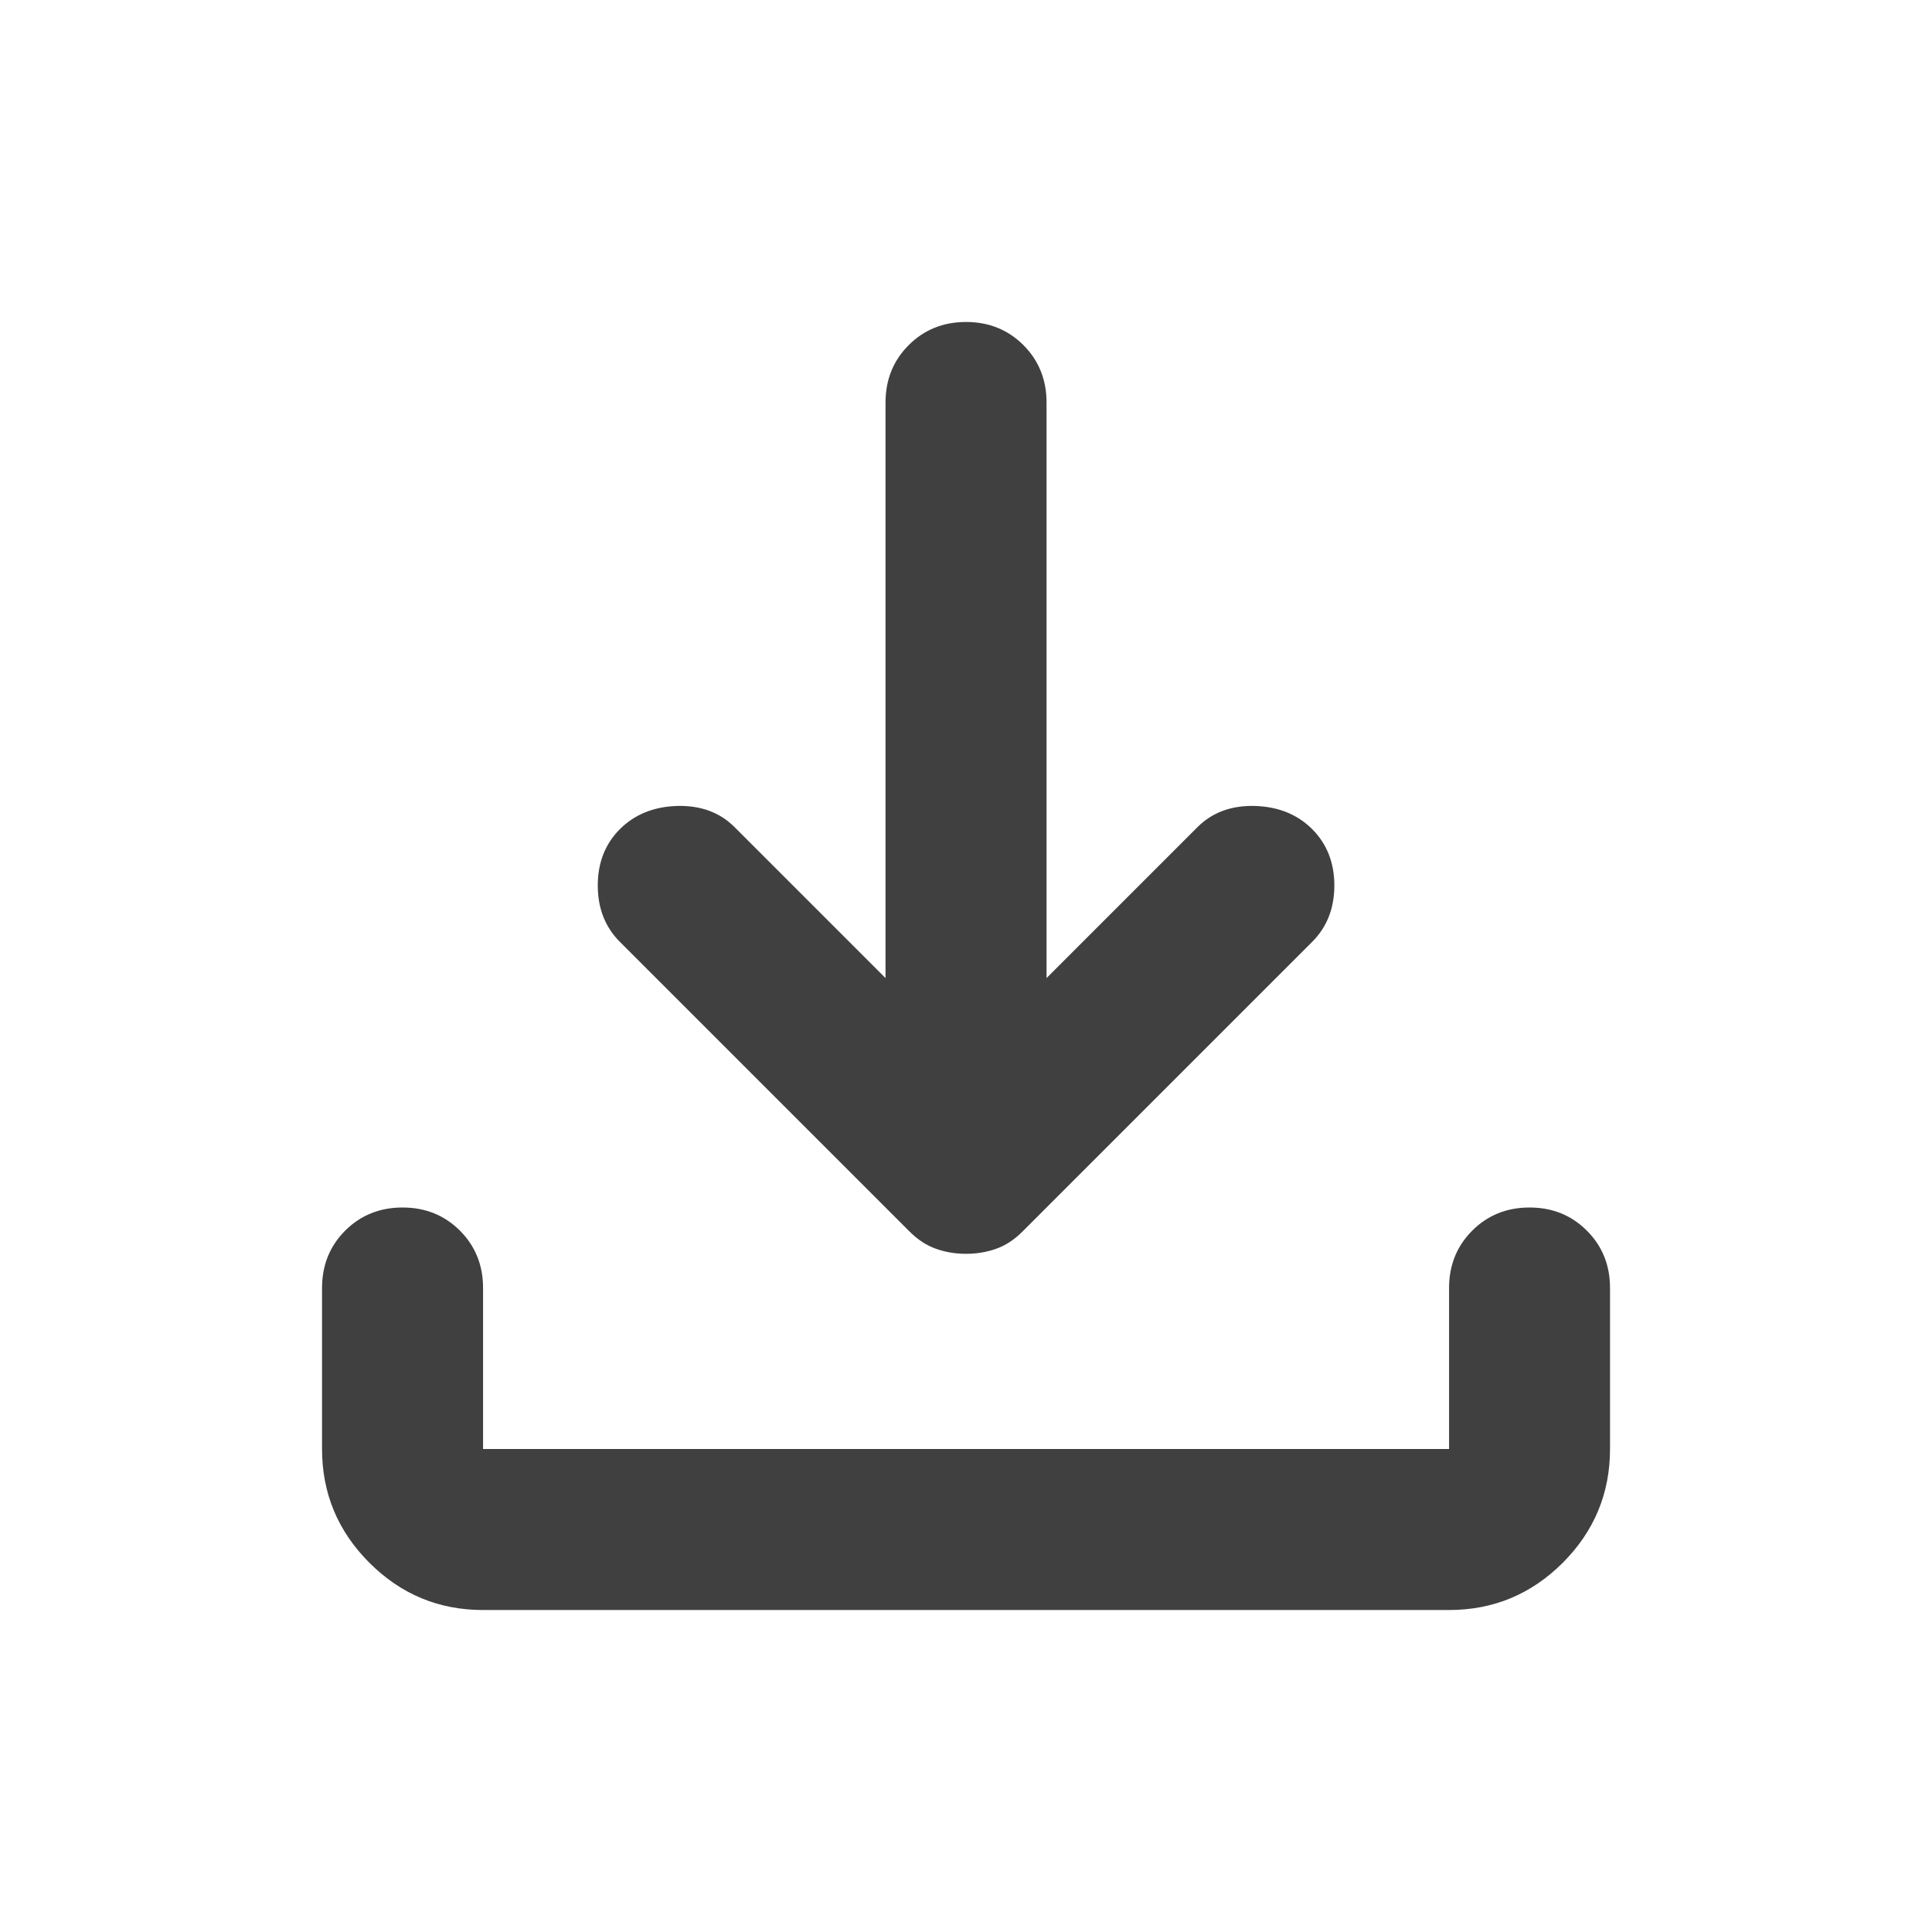<svg xmlns="http://www.w3.org/2000/svg" width="32" height="32" viewBox="0 0 32 32" fill="none">
  <path d="M16.001 20.767C15.823 20.767 15.656 20.739 15.501 20.683C15.345 20.628 15.201 20.533 15.067 20.4L10.267 15.6C10.023 15.356 9.901 15.044 9.901 14.667C9.901 14.289 10.023 13.978 10.267 13.733C10.512 13.489 10.828 13.361 11.217 13.349C11.606 13.339 11.923 13.456 12.167 13.7L14.667 16.2V6.667C14.667 6.289 14.795 5.972 15.051 5.716C15.306 5.461 15.623 5.333 16.001 5.333C16.378 5.333 16.695 5.461 16.951 5.716C17.206 5.972 17.334 6.289 17.334 6.667V16.2L19.834 13.7C20.078 13.456 20.395 13.339 20.785 13.349C21.173 13.361 21.489 13.489 21.734 13.733C21.978 13.978 22.101 14.289 22.101 14.667C22.101 15.044 21.978 15.356 21.734 15.6L16.934 20.4C16.801 20.533 16.656 20.628 16.501 20.683C16.345 20.739 16.178 20.767 16.001 20.767ZM8.001 26.667C7.267 26.667 6.64 26.406 6.118 25.884C5.595 25.361 5.334 24.733 5.334 24V21.333C5.334 20.956 5.462 20.639 5.717 20.383C5.973 20.128 6.29 20 6.667 20C7.045 20 7.362 20.128 7.618 20.383C7.873 20.639 8.001 20.956 8.001 21.333V24H24.001V21.333C24.001 20.956 24.129 20.639 24.385 20.383C24.64 20.128 24.956 20 25.334 20C25.712 20 26.028 20.128 26.283 20.383C26.539 20.639 26.667 20.956 26.667 21.333V24C26.667 24.733 26.406 25.361 25.885 25.884C25.362 26.406 24.734 26.667 24.001 26.667H8.001Z" fill="#404040"/>
</svg>
